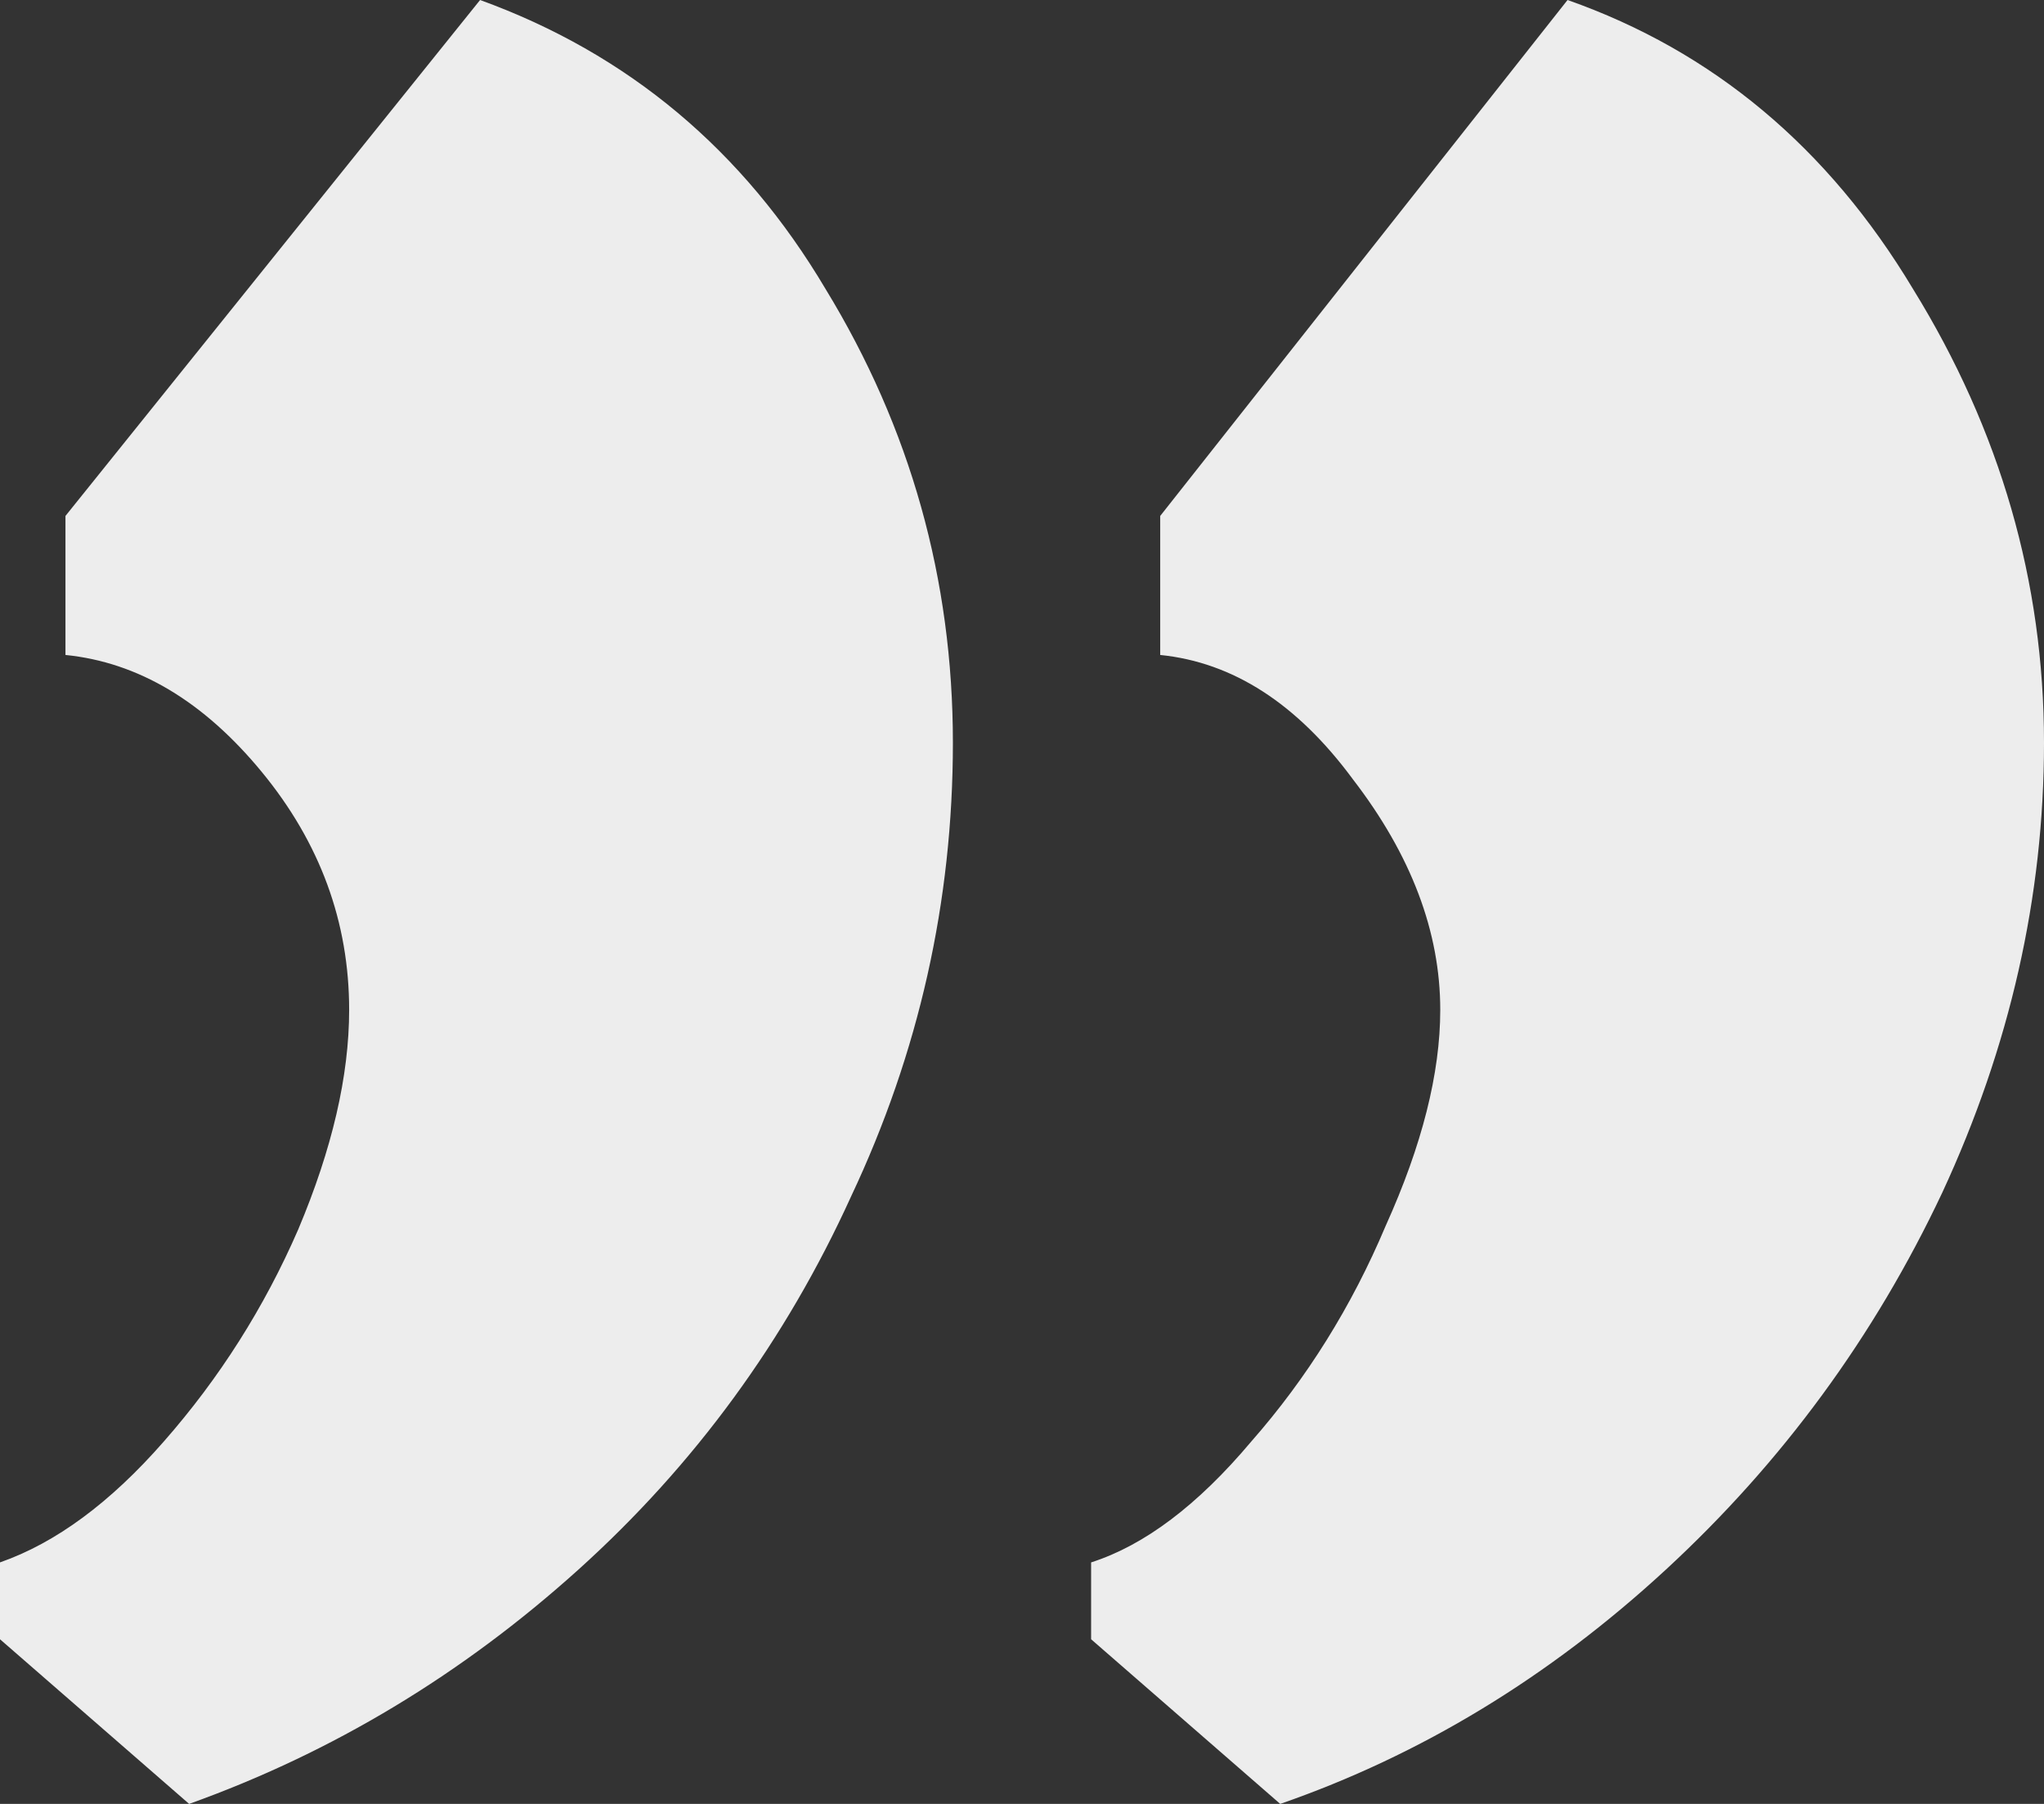 <svg width="136" height="120" viewBox="0 0 136 120" fill="none" xmlns="http://www.w3.org/2000/svg">
<rect x="0" y="0" width="136" height="120" fill="#333333" stroke="none"/>
<path d="M0 103.935C3.711 102.637 7.34 99.959 10.89 95.903C14.6 91.684 17.585 86.978 19.843 81.785C22.102 76.43 23.231 71.562 23.231 67.18C23.231 61.339 21.295 56.065 17.424 51.359C13.552 46.653 9.196 44.057 4.356 43.57V34.321L31.943 0C41.784 3.57 49.447 9.98 54.932 19.229C60.579 28.479 63.402 38.54 63.402 49.412C63.402 59.959 61.144 70.02 56.626 79.594C52.27 89.168 46.221 97.444 38.477 104.422C30.733 111.4 22.102 116.592 12.584 120L0 109.047V103.935ZM72.598 103.935C76.147 102.799 79.696 100.122 83.246 95.903C86.956 91.684 89.941 86.897 92.199 81.542C94.619 76.187 95.829 71.4 95.829 67.18C95.829 61.988 93.893 56.876 90.021 51.846C86.311 46.815 82.036 44.057 77.196 43.57V34.321L104.299 0C113.979 3.408 121.642 9.817 127.288 19.229C133.096 28.641 136 38.702 136 49.412C136 59.635 133.741 69.615 129.224 79.351C124.707 88.925 118.577 97.282 110.833 104.422C103.089 111.562 94.539 116.755 85.181 120L72.598 109.047V103.935Z" fill="#EDEDED"/>
</svg>
